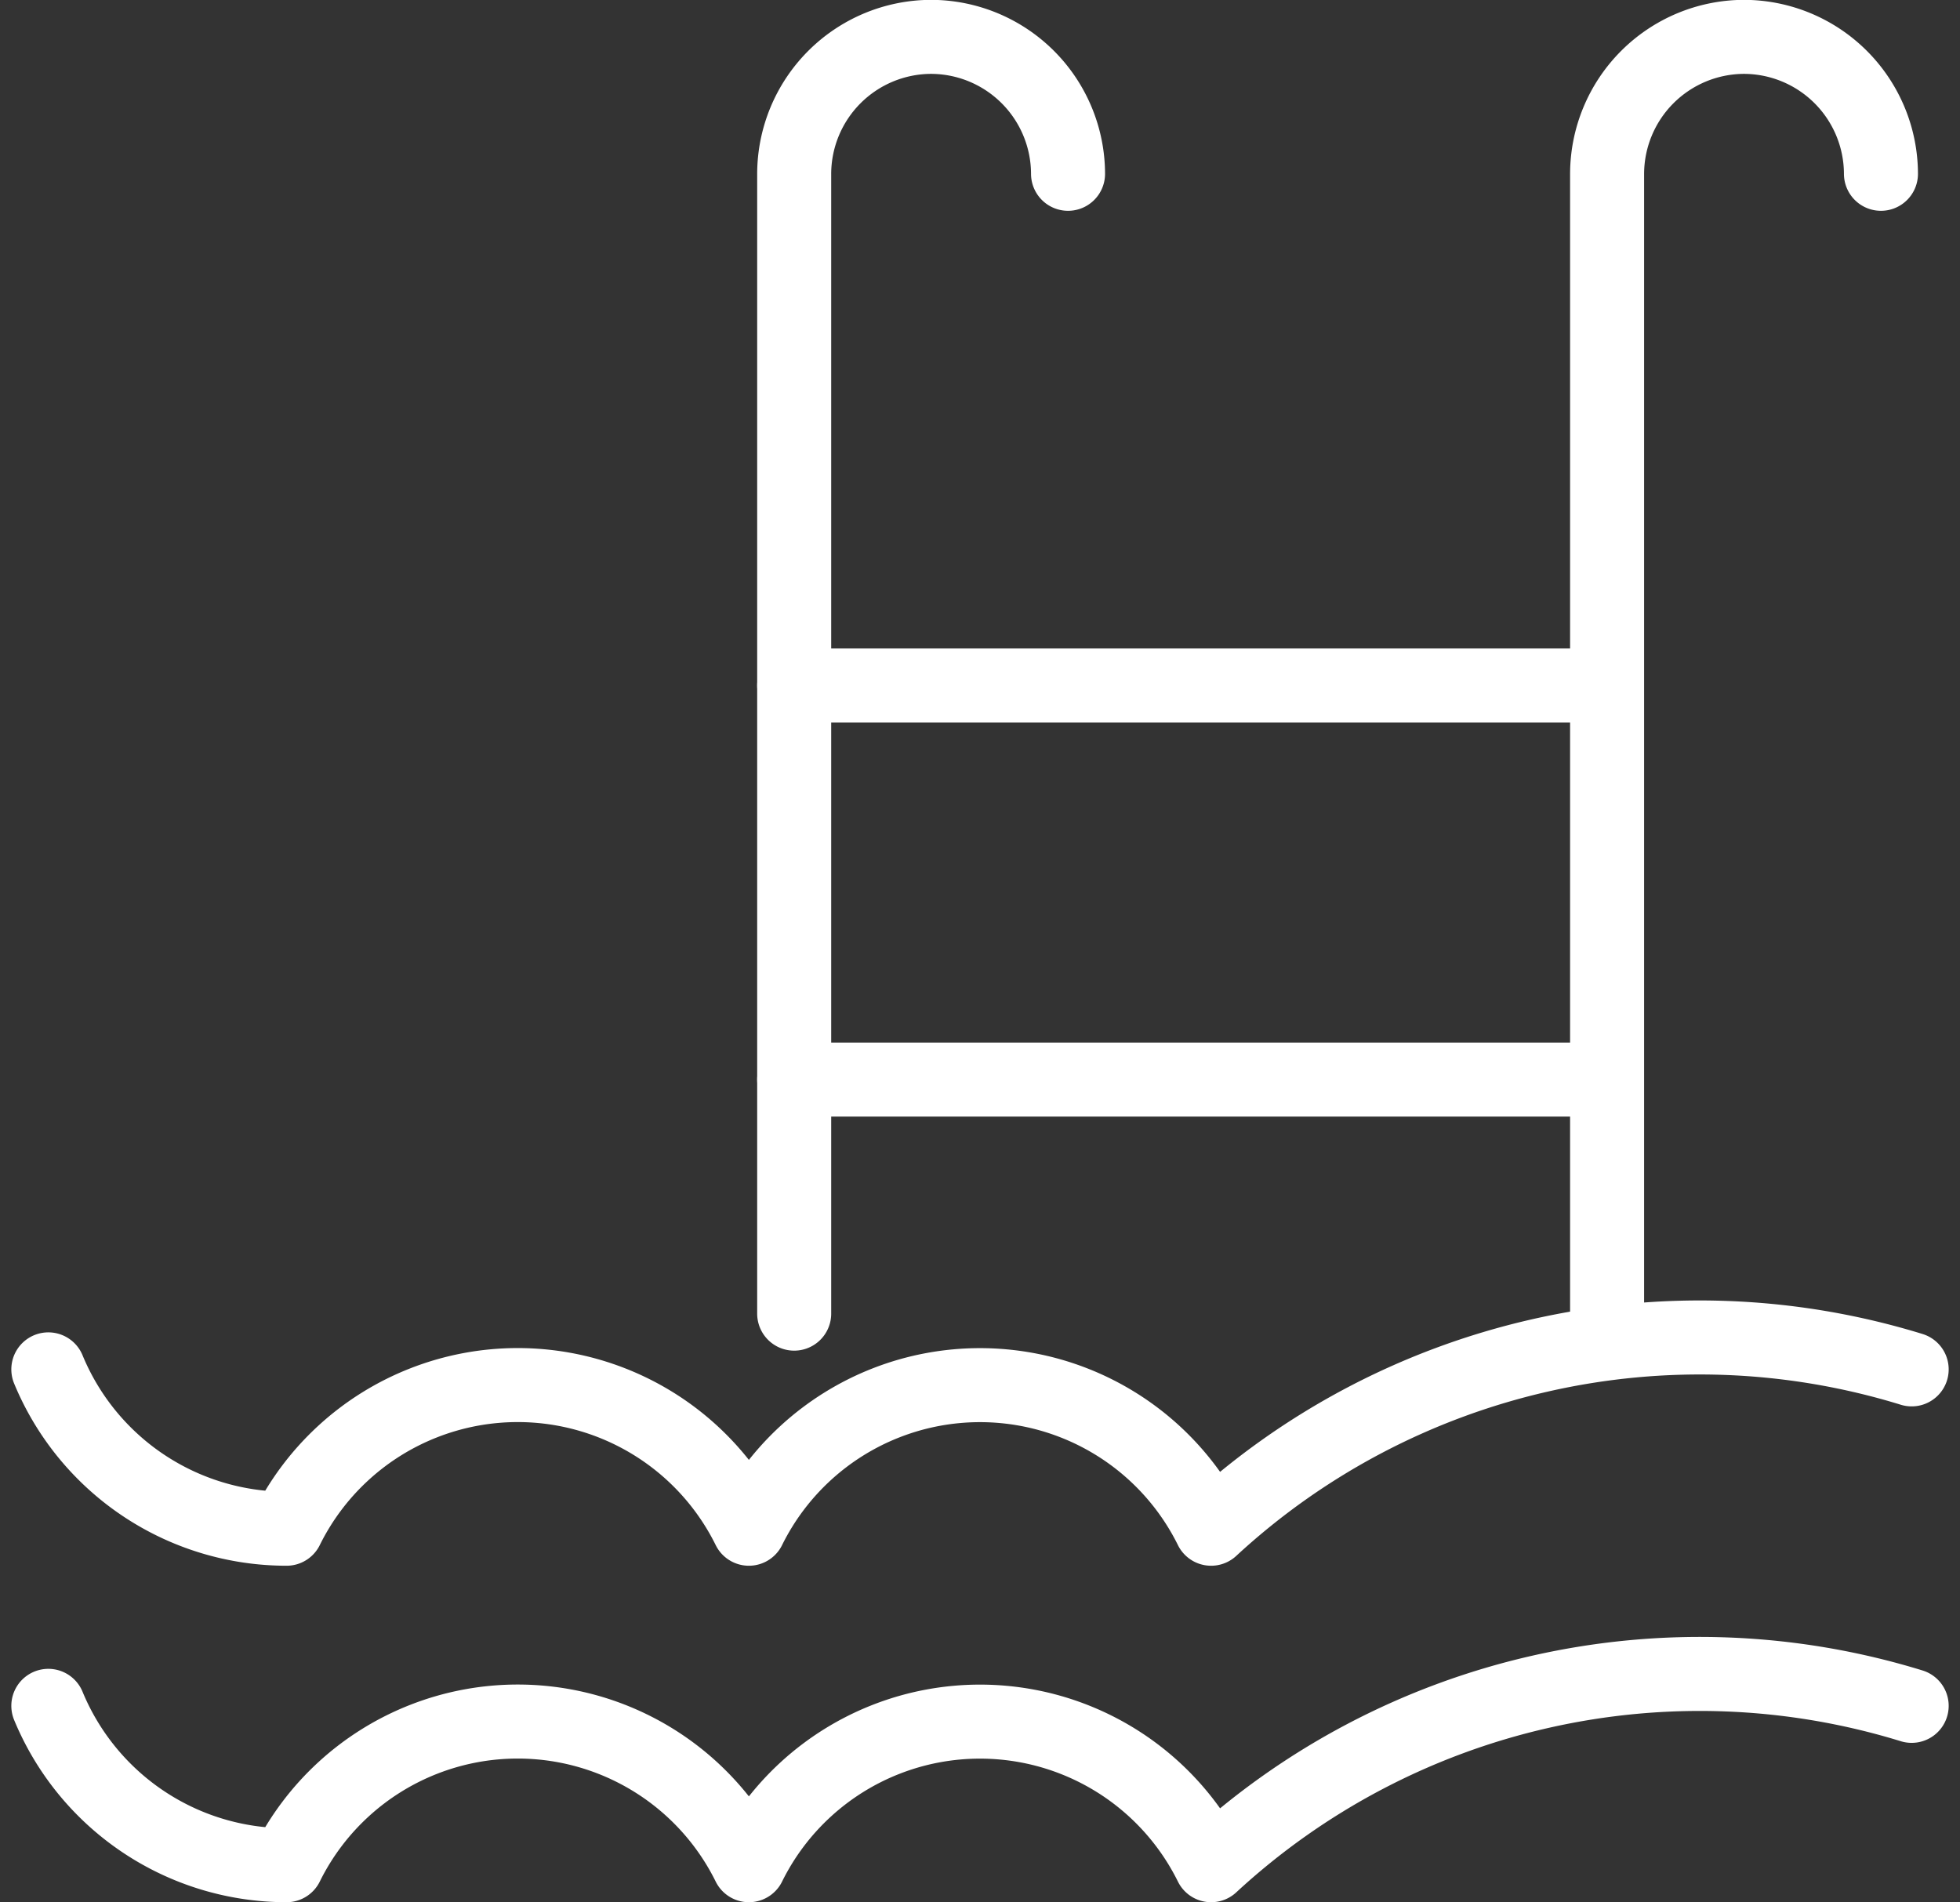 <svg xmlns="http://www.w3.org/2000/svg" width="26.481" height="25.7" viewBox="0 0 26.481 25.7">
  <rect x="0" y="0" width="26.481" height="25.7" fill="#333333" stroke="none"/>
  <g id="Grupo_196" data-name="Grupo 196" transform="translate(-2813.478 236.191)">
    <path id="Trazado_96" data-name="Trazado 96" d="M2948.183-218.443v-15.4a1.855,1.855,0,0,1,1.85-1.85h0a1.855,1.855,0,0,1,1.85,1.85" transform="translate(-123.975)" fill="none" stroke="#fff" stroke-linecap="round" stroke-linejoin="round" stroke-width="1"/>
    <path id="Trazado_97" data-name="Trazado 97" d="M3094.284-218.443v-15.4a1.855,1.855,0,0,1,1.85-1.85h0a1.855,1.855,0,0,1,1.85,1.85" transform="translate(-259.093)" fill="none" stroke="#fff" stroke-linecap="round" stroke-linejoin="round" stroke-width="1"/>
    <line id="Línea_52" data-name="Línea 52" x1="10.54" transform="translate(2824.208 -226.93)" fill="none" stroke="#fff" stroke-linecap="round" stroke-linejoin="round" stroke-width="1"/>
    <line id="Línea_53" data-name="Línea 53" x1="10.54" transform="translate(2824.208 -221.605)" fill="none" stroke="#fff" stroke-linecap="round" stroke-linejoin="round" stroke-width="1"/>
    <path id="Trazado_98" data-name="Trazado 98" d="M2839.306,3.769a9.726,9.726,0,0,0-9.465,2.153,3.483,3.483,0,0,0-6.245,0,3.483,3.483,0,0,0-6.246,0,3.482,3.482,0,0,1-3.219-2.153" transform="translate(0 -221.459)" fill="none" stroke="#fff" stroke-linecap="round" stroke-linejoin="round" stroke-width="1"/>
    <path id="Trazado_99" data-name="Trazado 99" d="M2839.306,64.25a9.725,9.725,0,0,0-9.465,2.153,3.483,3.483,0,0,0-6.245,0,3.483,3.483,0,0,0-6.246,0,3.483,3.483,0,0,1-3.219-2.153" transform="translate(0 -277.394)" fill="none" stroke="#fff" stroke-linecap="round" stroke-linejoin="round" stroke-width="1"/>
  </g>
</svg>

